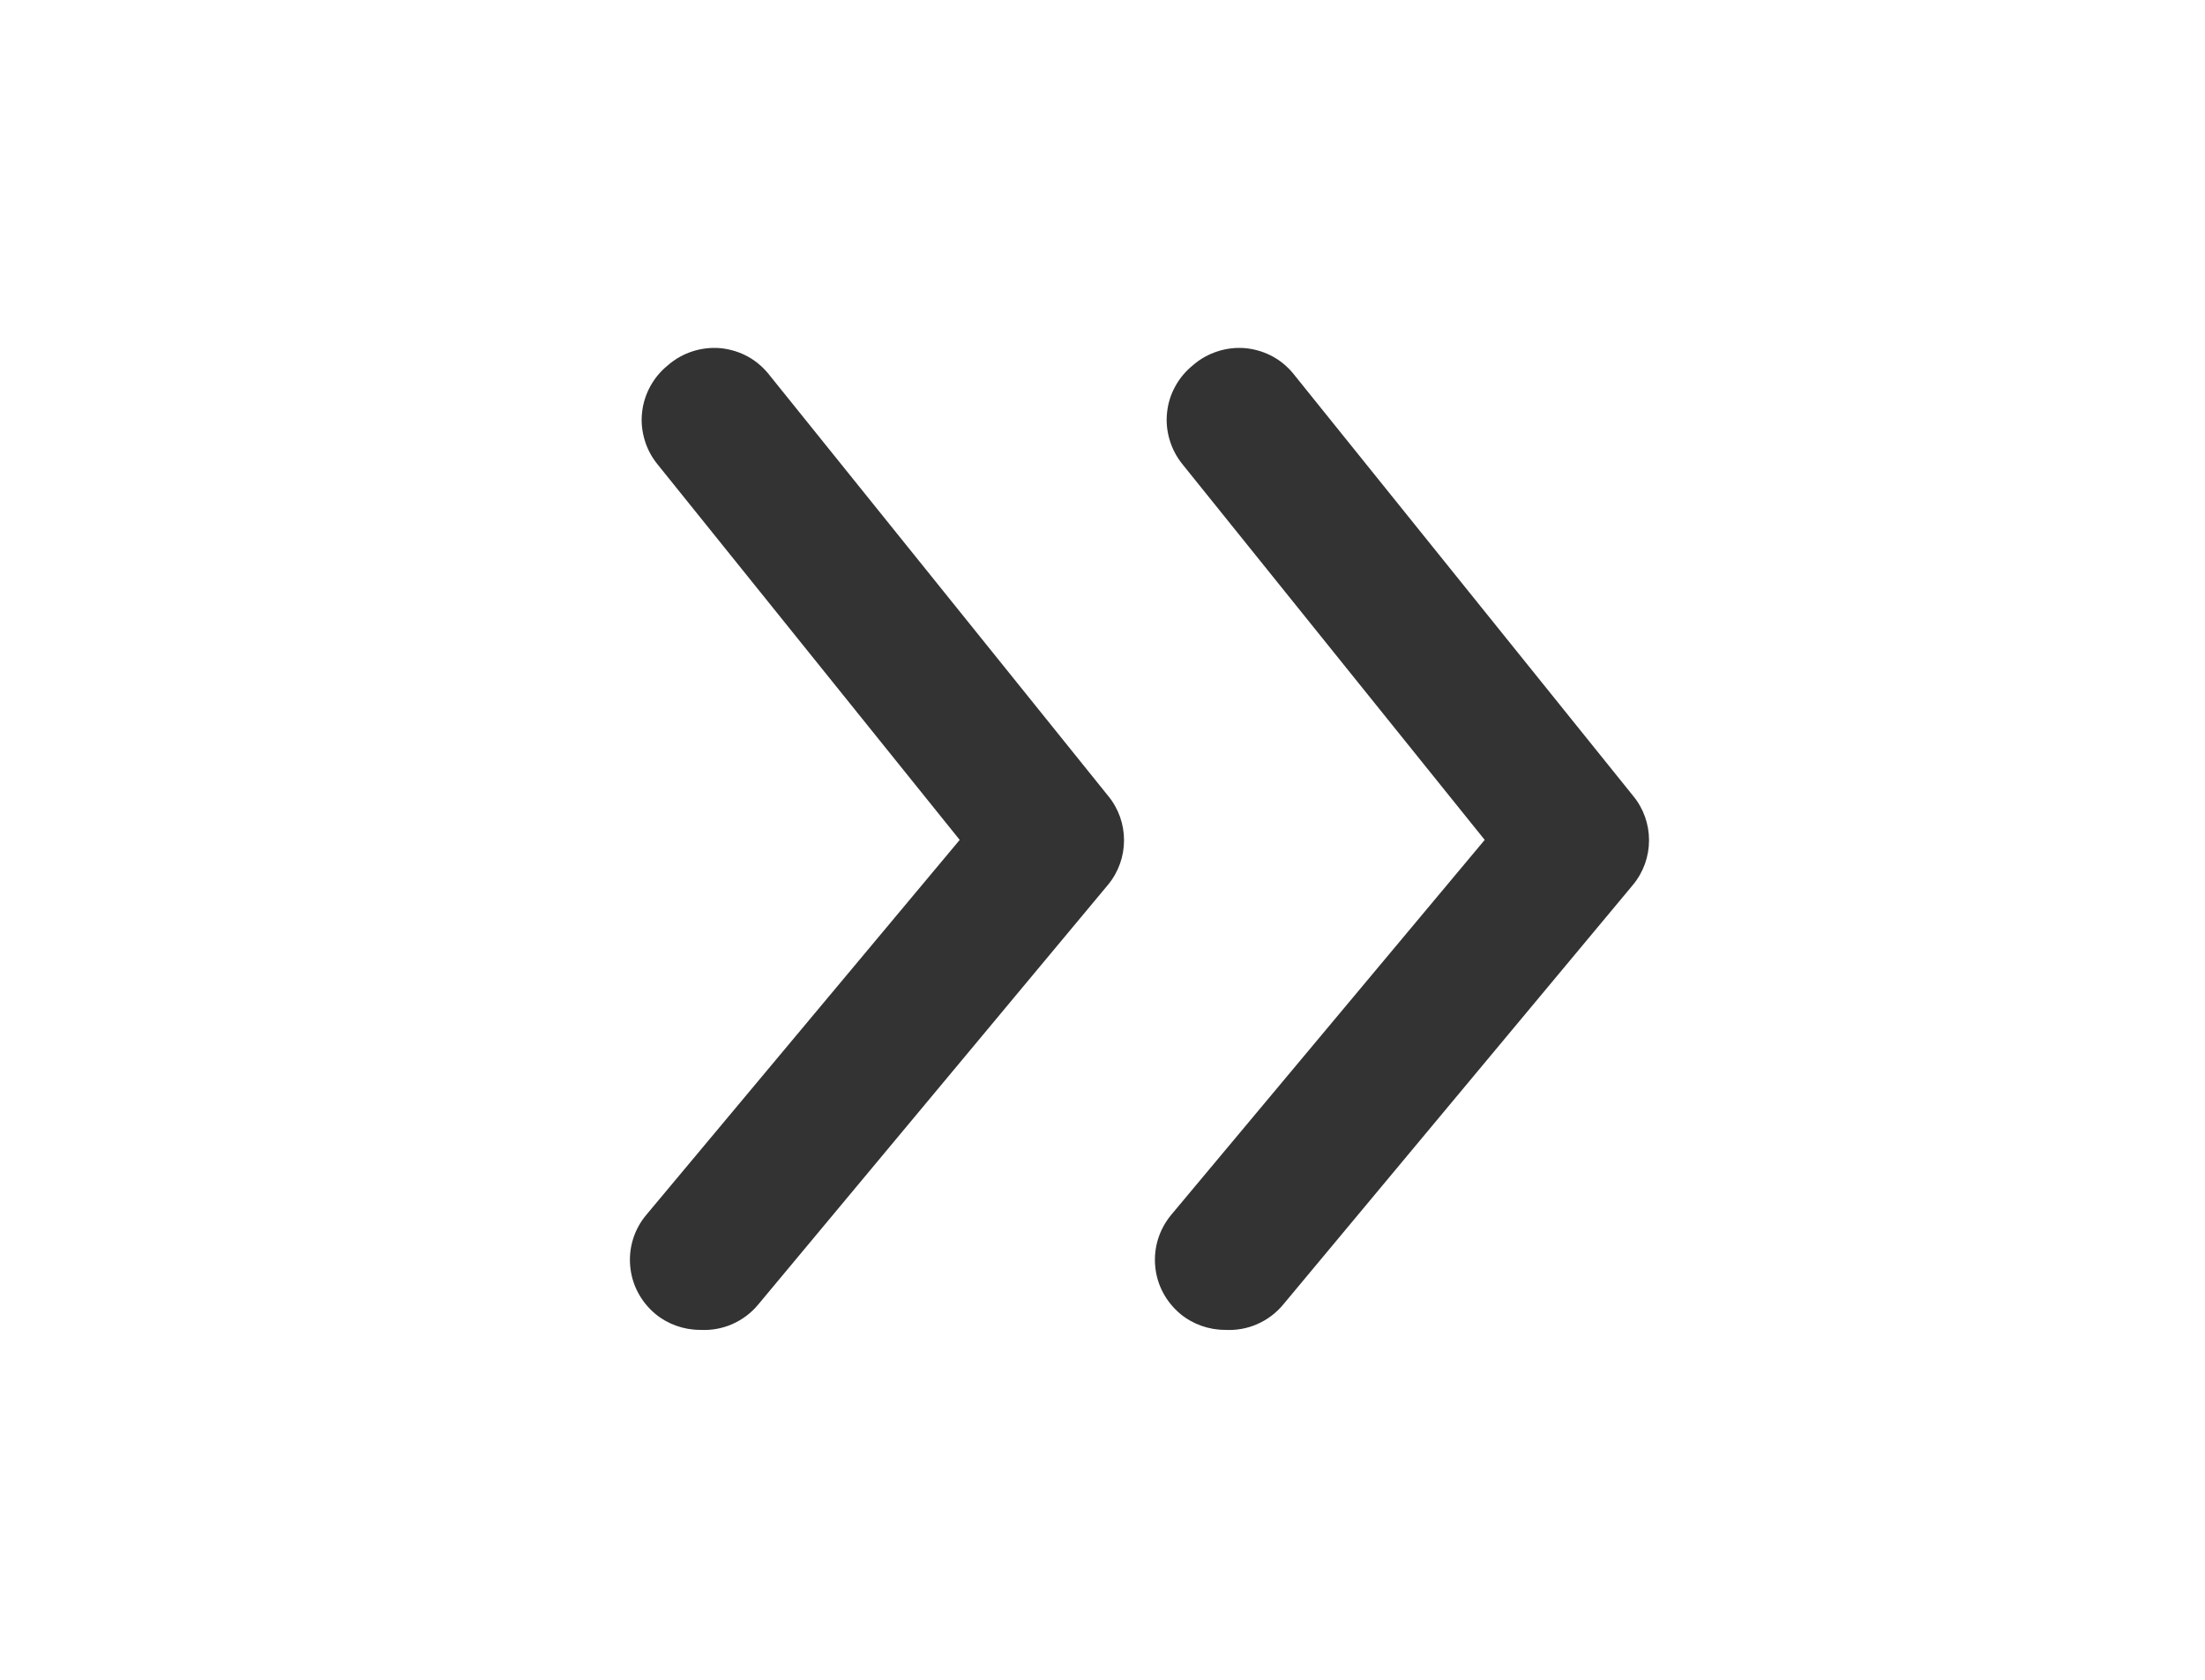 <svg width="21" height="16" viewBox="0 0 21 16" fill="none" xmlns="http://www.w3.org/2000/svg">
<path d="M6.667 12.667C6.511 12.667 6.36 12.613 6.24 12.514C6.173 12.457 6.117 12.389 6.076 12.311C6.035 12.234 6.01 12.149 6.002 12.061C5.994 11.974 6.003 11.886 6.029 11.802C6.055 11.719 6.097 11.641 6.154 11.573L9.14 8L6.26 4.42C6.205 4.352 6.163 4.273 6.139 4.189C6.114 4.105 6.105 4.017 6.115 3.929C6.124 3.842 6.151 3.757 6.193 3.68C6.235 3.603 6.292 3.535 6.36 3.48C6.429 3.419 6.51 3.374 6.597 3.346C6.685 3.318 6.777 3.308 6.869 3.317C6.96 3.327 7.049 3.355 7.129 3.4C7.209 3.445 7.278 3.507 7.334 3.58L10.553 7.58C10.652 7.699 10.705 7.849 10.705 8.003C10.705 8.158 10.652 8.307 10.553 8.427L7.22 12.427C7.153 12.508 7.068 12.571 6.972 12.613C6.876 12.655 6.771 12.673 6.667 12.667Z" fill="#333333"/>
<path d="M11.667 12.667C11.511 12.667 11.36 12.613 11.24 12.514C11.173 12.457 11.117 12.389 11.076 12.311C11.035 12.234 11.01 12.149 11.002 12.061C10.994 11.974 11.003 11.886 11.029 11.802C11.055 11.719 11.097 11.641 11.153 11.573L14.14 8L11.26 4.42C11.205 4.352 11.164 4.273 11.139 4.189C11.114 4.105 11.105 4.017 11.115 3.929C11.124 3.842 11.15 3.757 11.193 3.68C11.235 3.603 11.292 3.535 11.36 3.48C11.429 3.419 11.51 3.374 11.598 3.346C11.685 3.318 11.777 3.308 11.869 3.317C11.96 3.327 12.049 3.355 12.129 3.4C12.209 3.445 12.278 3.507 12.334 3.58L15.553 7.58C15.652 7.699 15.705 7.849 15.705 8.003C15.705 8.158 15.652 8.307 15.553 8.427L12.22 12.427C12.153 12.508 12.068 12.571 11.972 12.613C11.876 12.655 11.771 12.673 11.667 12.667Z" fill="#333333"/>
</svg>
